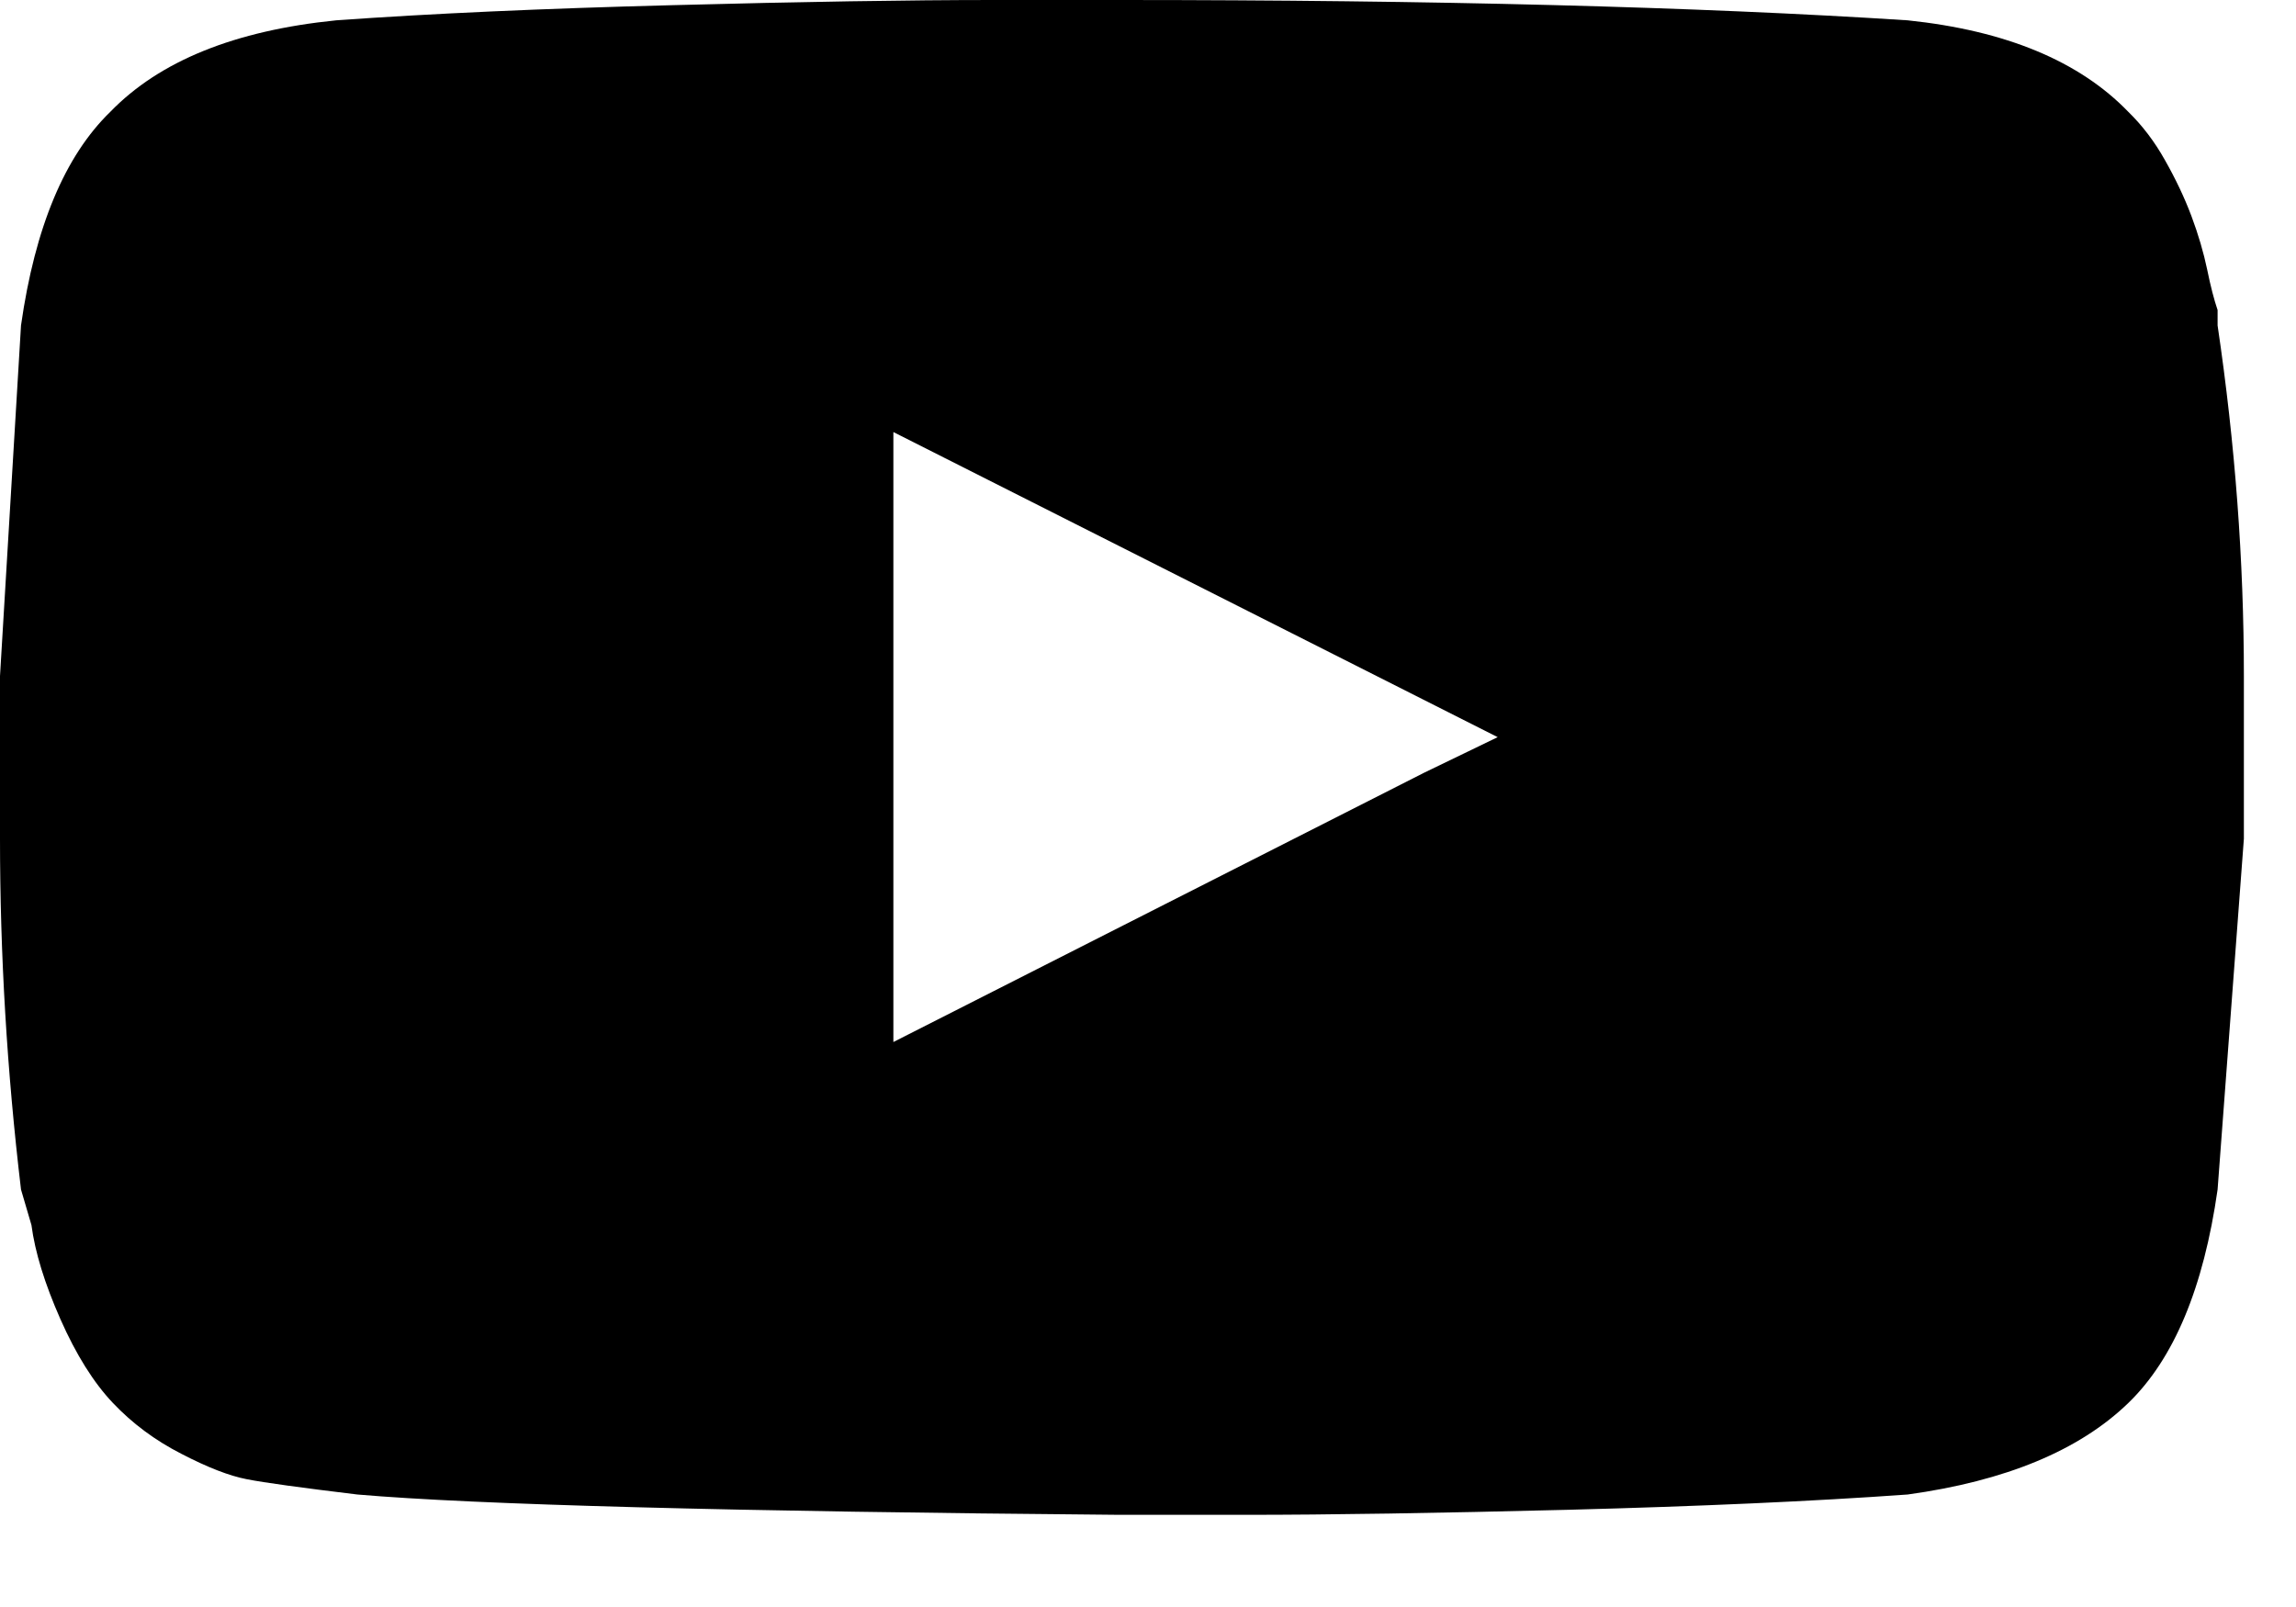 <?xml version="1.0" encoding="UTF-8"?>
<svg width="20px" height="14px" viewBox="0 0 20 14" version="1.1" xmlns="http://www.w3.org/2000/svg" xmlns:xlink="http://www.w3.org/1999/xlink">
    <!-- Generator: Sketch 43.1 (39012) - http://www.bohemiancoding.com/sketch -->
    <title>Fill 5</title>
    <desc>Created with Sketch.</desc>
    <defs></defs>
    <g id="Symbols" stroke="none" stroke-width="1" fill="none" fill-rule="evenodd">
        <g id="Footer-Large" transform="translate(-1158, -287)" fill="#000000">
            <path d="M1170.405,293.732 L1171.046,293.422 L1165.782,290.764 L1165.782,296.078 L1170.405,293.732 Z M1177.317,289.835 C1177.47,290.868 1177.546,291.886 1177.546,292.89 L1177.546,294.307 L1177.317,297.363 C1177.195,298.219 1176.936,298.839 1176.539,299.223 C1176.112,299.636 1175.471,299.902 1174.617,300.02 C1173.793,300.079 1172.808,300.123 1171.664,300.153 C1170.52,300.182 1169.581,300.197 1168.849,300.197 L1167.75,300.197 C1164.362,300.168 1162.15,300.109 1161.113,300.02 C1160.625,299.961 1160.304,299.917 1160.151,299.887 C1159.999,299.858 1159.808,299.784 1159.579,299.665 C1159.35,299.548 1159.152,299.4 1158.984,299.223 C1158.816,299.046 1158.663,298.802 1158.526,298.492 C1158.389,298.182 1158.305,297.909 1158.274,297.673 L1158.183,297.363 C1158.06,296.329 1158,295.311 1158,294.307 L1158,292.89 L1158.183,289.835 C1158.305,288.978 1158.565,288.358 1158.961,287.974 C1159.389,287.532 1160.044,287.266 1160.929,287.177 C1161.753,287.118 1162.73,287.074 1163.859,287.045 C1164.988,287.015 1165.919,287 1166.651,287 L1167.75,287 C1170.497,287 1172.785,287.059 1174.617,287.177 C1175.471,287.266 1176.112,287.532 1176.539,287.974 C1176.661,288.093 1176.768,288.233 1176.859,288.396 C1176.951,288.558 1177.028,288.72 1177.089,288.882 C1177.15,289.045 1177.195,289.2 1177.226,289.347 C1177.256,289.495 1177.287,289.613 1177.317,289.701 L1177.317,289.835 Z" id="Fill-5"></path>
        </g>
    </g>
</svg>